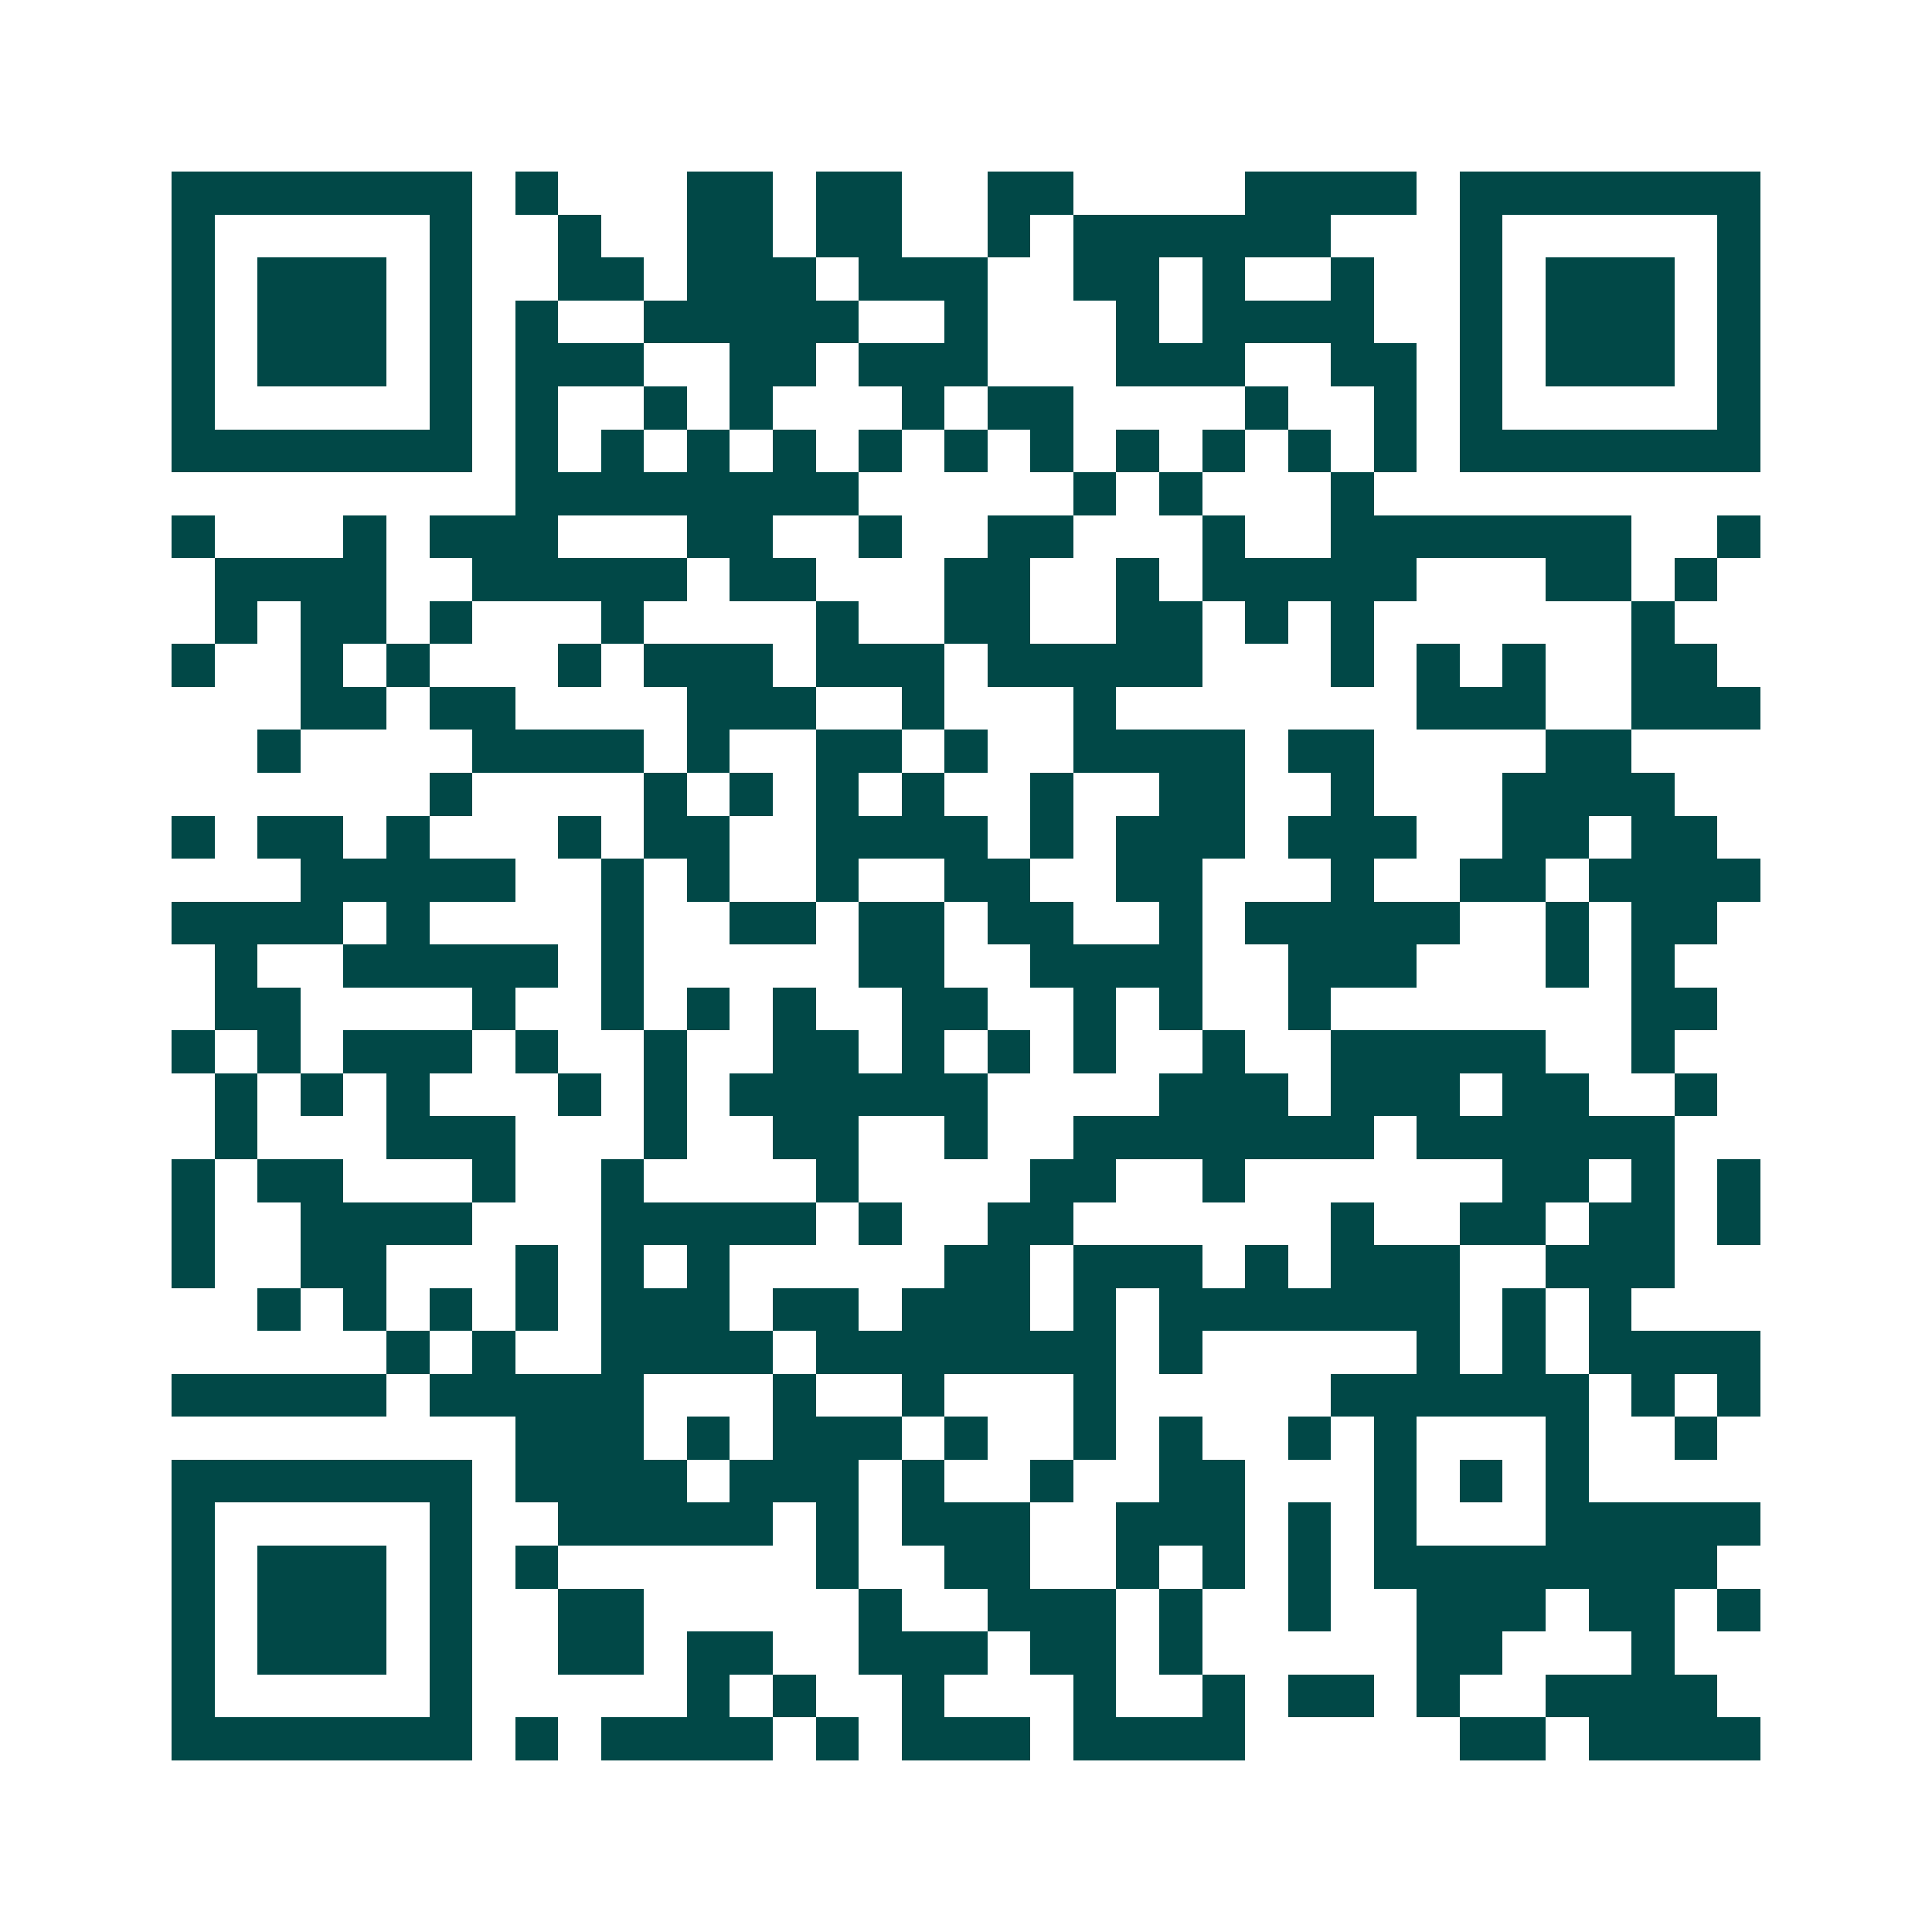 <svg xmlns="http://www.w3.org/2000/svg" width="200" height="200" viewBox="0 0 45 45" shape-rendering="crispEdges"><path fill="#ffffff" d="M0 0h45v45H0z"/><path stroke="#014847" d="M4 4.5h7m1 0h1m3 0h2m1 0h2m2 0h2m4 0h4m1 0h7M4 5.5h1m5 0h1m2 0h1m2 0h2m1 0h2m2 0h1m1 0h6m3 0h1m5 0h1M4 6.5h1m1 0h3m1 0h1m2 0h2m1 0h3m1 0h3m2 0h2m1 0h1m2 0h1m2 0h1m1 0h3m1 0h1M4 7.5h1m1 0h3m1 0h1m1 0h1m2 0h5m2 0h1m3 0h1m1 0h4m2 0h1m1 0h3m1 0h1M4 8.5h1m1 0h3m1 0h1m1 0h3m2 0h2m1 0h3m3 0h3m2 0h2m1 0h1m1 0h3m1 0h1M4 9.5h1m5 0h1m1 0h1m2 0h1m1 0h1m3 0h1m1 0h2m4 0h1m2 0h1m1 0h1m5 0h1M4 10.5h7m1 0h1m1 0h1m1 0h1m1 0h1m1 0h1m1 0h1m1 0h1m1 0h1m1 0h1m1 0h1m1 0h1m1 0h7M12 11.5h8m5 0h1m1 0h1m3 0h1M4 12.5h1m3 0h1m1 0h3m3 0h2m2 0h1m2 0h2m3 0h1m2 0h7m2 0h1M5 13.5h4m2 0h5m1 0h2m3 0h2m2 0h1m1 0h5m3 0h2m1 0h1M5 14.5h1m1 0h2m1 0h1m3 0h1m4 0h1m2 0h2m2 0h2m1 0h1m1 0h1m6 0h1M4 15.5h1m2 0h1m1 0h1m3 0h1m1 0h3m1 0h3m1 0h5m3 0h1m1 0h1m1 0h1m2 0h2M7 16.5h2m1 0h2m4 0h3m2 0h1m3 0h1m7 0h3m2 0h3M6 17.5h1m4 0h4m1 0h1m2 0h2m1 0h1m2 0h4m1 0h2m4 0h2M10 18.5h1m4 0h1m1 0h1m1 0h1m1 0h1m2 0h1m2 0h2m2 0h1m3 0h4M4 19.5h1m1 0h2m1 0h1m3 0h1m1 0h2m2 0h4m1 0h1m1 0h3m1 0h3m2 0h2m1 0h2M7 20.5h5m2 0h1m1 0h1m2 0h1m2 0h2m2 0h2m3 0h1m2 0h2m1 0h4M4 21.5h4m1 0h1m4 0h1m2 0h2m1 0h2m1 0h2m2 0h1m1 0h5m2 0h1m1 0h2M5 22.5h1m2 0h5m1 0h1m5 0h2m2 0h4m2 0h3m3 0h1m1 0h1M5 23.5h2m4 0h1m2 0h1m1 0h1m1 0h1m2 0h2m2 0h1m1 0h1m2 0h1m7 0h2M4 24.5h1m1 0h1m1 0h3m1 0h1m2 0h1m2 0h2m1 0h1m1 0h1m1 0h1m2 0h1m2 0h5m2 0h1M5 25.5h1m1 0h1m1 0h1m3 0h1m1 0h1m1 0h6m4 0h3m1 0h3m1 0h2m2 0h1M5 26.5h1m3 0h3m3 0h1m2 0h2m2 0h1m2 0h7m1 0h6M4 27.5h1m1 0h2m3 0h1m2 0h1m4 0h1m4 0h2m2 0h1m6 0h2m1 0h1m1 0h1M4 28.5h1m2 0h4m3 0h5m1 0h1m2 0h2m6 0h1m2 0h2m1 0h2m1 0h1M4 29.5h1m2 0h2m3 0h1m1 0h1m1 0h1m5 0h2m1 0h3m1 0h1m1 0h3m2 0h3M6 30.5h1m1 0h1m1 0h1m1 0h1m1 0h3m1 0h2m1 0h3m1 0h1m1 0h7m1 0h1m1 0h1M9 31.5h1m1 0h1m2 0h4m1 0h7m1 0h1m5 0h1m1 0h1m1 0h4M4 32.5h5m1 0h5m3 0h1m2 0h1m3 0h1m5 0h6m1 0h1m1 0h1M12 33.5h3m1 0h1m1 0h3m1 0h1m2 0h1m1 0h1m2 0h1m1 0h1m3 0h1m2 0h1M4 34.5h7m1 0h4m1 0h3m1 0h1m2 0h1m2 0h2m3 0h1m1 0h1m1 0h1M4 35.5h1m5 0h1m2 0h5m1 0h1m1 0h3m2 0h3m1 0h1m1 0h1m3 0h5M4 36.5h1m1 0h3m1 0h1m1 0h1m6 0h1m2 0h2m2 0h1m1 0h1m1 0h1m1 0h8M4 37.5h1m1 0h3m1 0h1m2 0h2m5 0h1m2 0h3m1 0h1m2 0h1m2 0h3m1 0h2m1 0h1M4 38.5h1m1 0h3m1 0h1m2 0h2m1 0h2m2 0h3m1 0h2m1 0h1m5 0h2m3 0h1M4 39.5h1m5 0h1m5 0h1m1 0h1m2 0h1m3 0h1m2 0h1m1 0h2m1 0h1m2 0h4M4 40.5h7m1 0h1m1 0h4m1 0h1m1 0h3m1 0h4m5 0h2m1 0h4"/></svg>
